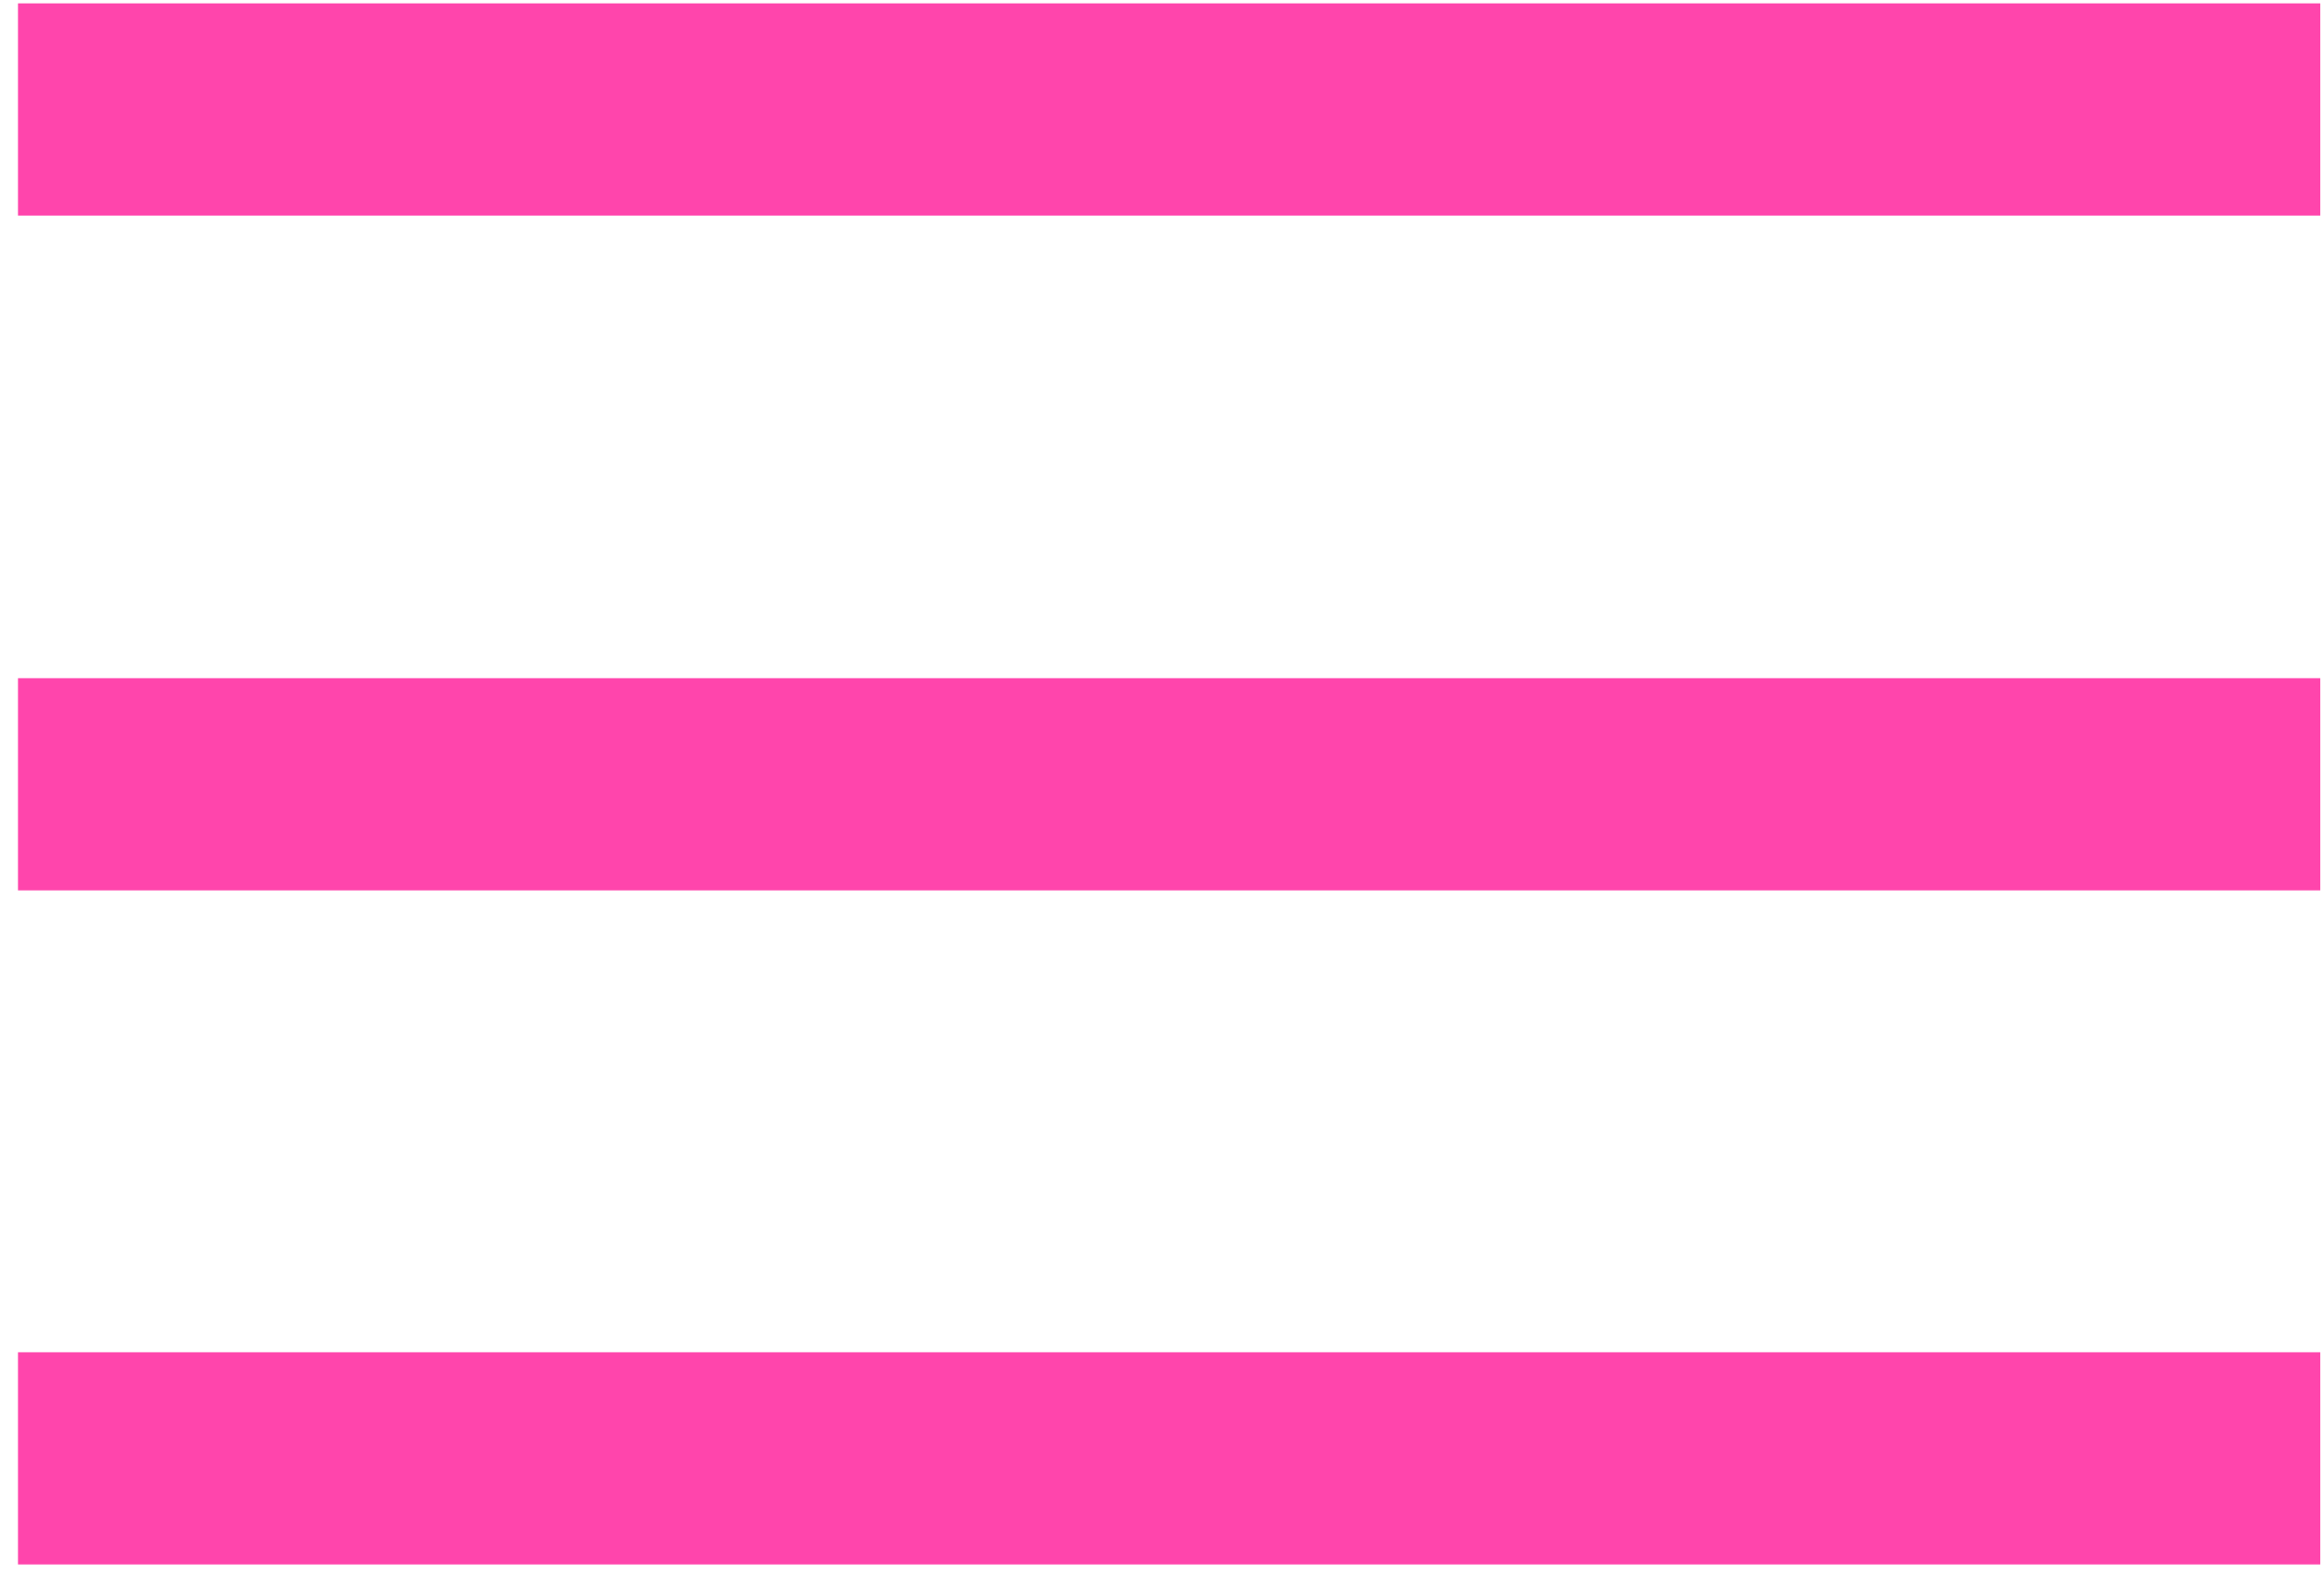 <?xml version="1.0" encoding="UTF-8"?> <svg xmlns="http://www.w3.org/2000/svg" width="31" height="21" viewBox="0 0 31 21" fill="none"><path d="M0.24 19.45H30.95" stroke="#FF45AC" stroke-width="2.83" stroke-miterlimit="10"></path><path d="M0.24 10.46H30.95" stroke="#FF45AC" stroke-width="2.83" stroke-miterlimit="10"></path><path d="M0.24 1.46H30.95" stroke="#FF45AC" stroke-width="2.83" stroke-miterlimit="10"></path></svg> 